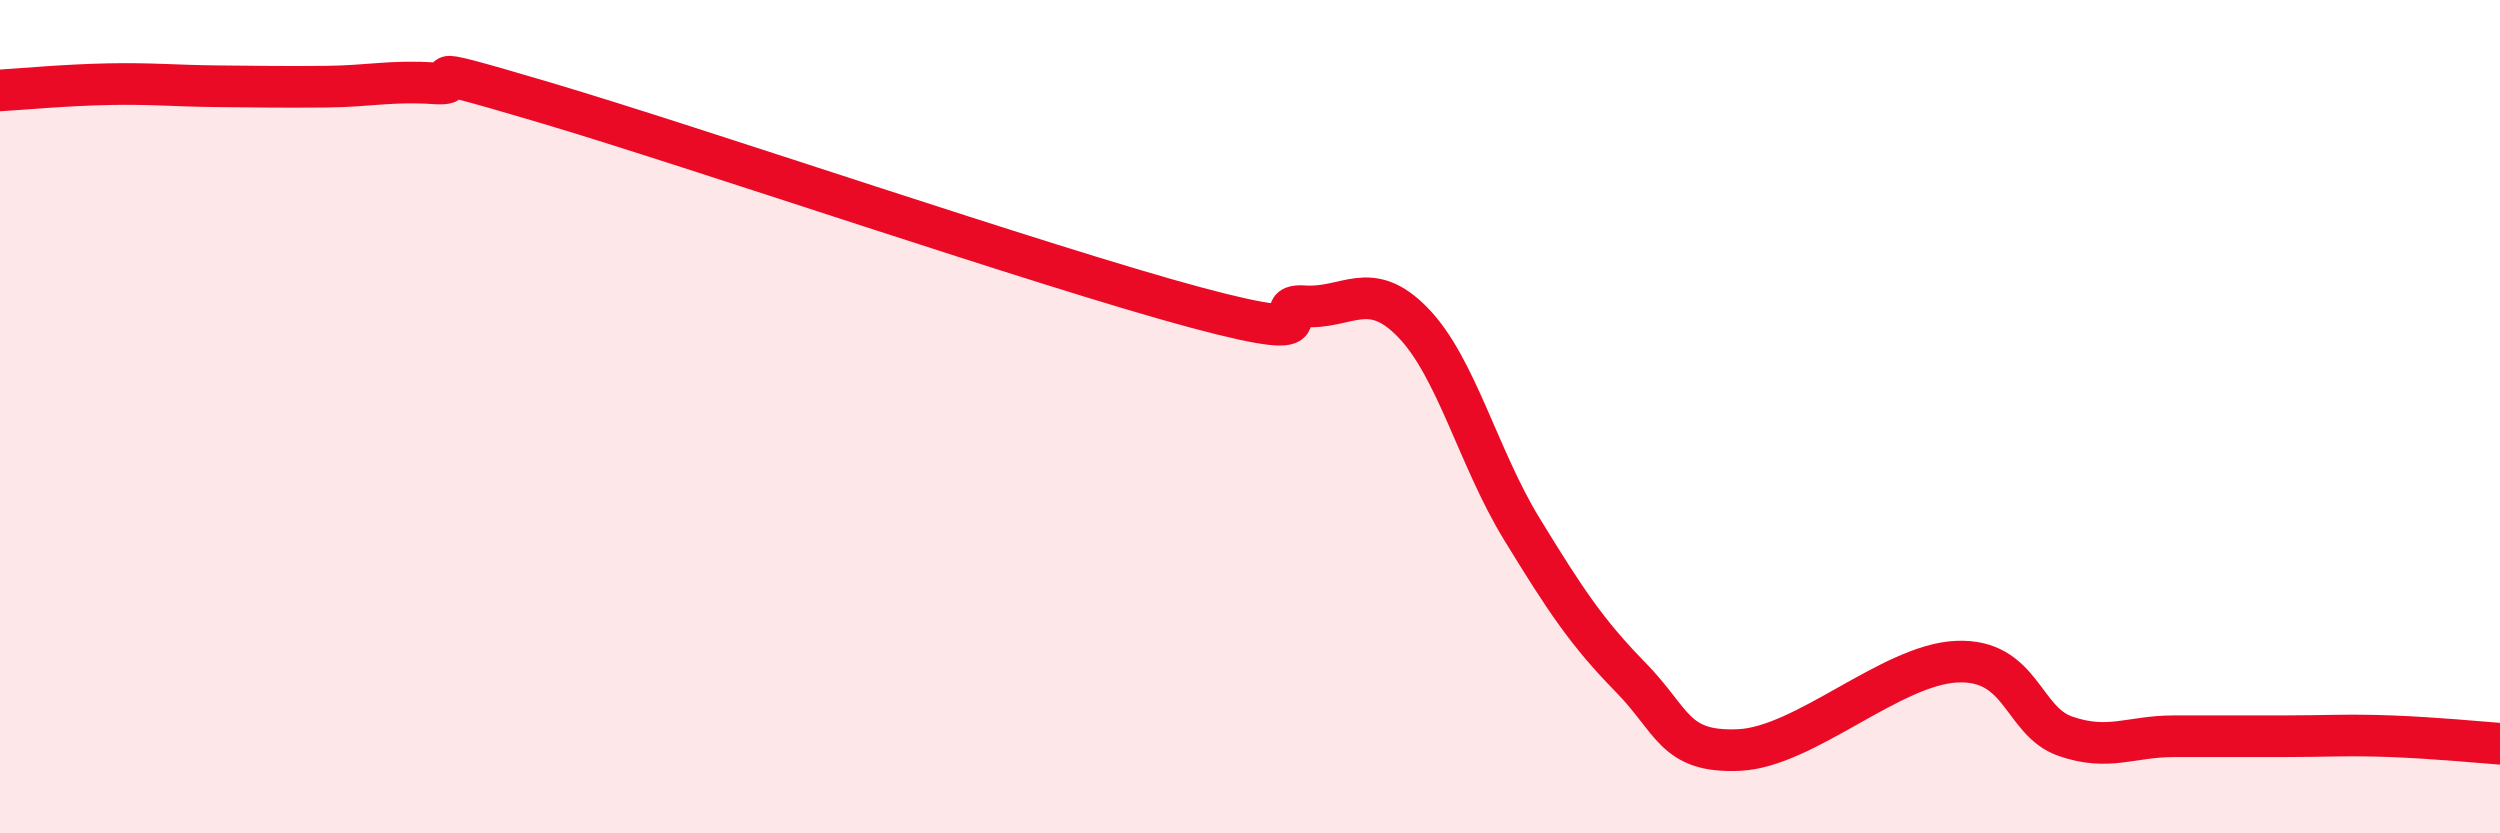 
    <svg width="60" height="20" viewBox="0 0 60 20" xmlns="http://www.w3.org/2000/svg">
      <path
        d="M 0,2.17 C 0.52,2.14 1.57,2.04 2.61,2.02 C 3.65,2 4.18,2.06 5.22,2.07 C 6.26,2.08 6.79,2.09 7.83,2.08 C 8.87,2.07 9.39,1.93 10.43,2 C 11.47,2.07 9.39,1.37 13.04,2.45 C 16.69,3.53 25.05,6.4 28.7,7.38 C 32.35,8.36 30.26,7.28 31.3,7.35 C 32.34,7.42 32.87,6.67 33.91,7.74 C 34.95,8.81 35.48,10.99 36.52,12.69 C 37.56,14.39 38.09,15.19 39.13,16.25 C 40.17,17.31 40.17,18.07 41.74,18 C 43.31,17.93 45.39,15.95 46.96,15.88 C 48.53,15.81 48.53,17.31 49.57,17.67 C 50.61,18.03 51.13,17.67 52.17,17.67 C 53.21,17.67 53.74,17.67 54.78,17.67 C 55.82,17.67 56.35,17.63 57.39,17.67 C 58.43,17.71 59.48,17.81 60,17.85L60 20L0 20Z"
        fill="#EB0A25"
        opacity="0.1"
        stroke-linecap="round"
        stroke-linejoin="round"
      />
      <path
        d="M 0,2.17 C 0.52,2.14 1.57,2.04 2.61,2.02 C 3.65,2 4.18,2.06 5.22,2.07 C 6.26,2.08 6.79,2.09 7.83,2.08 C 8.87,2.07 9.39,1.93 10.43,2 C 11.47,2.07 9.39,1.37 13.04,2.45 C 16.69,3.53 25.05,6.4 28.7,7.38 C 32.35,8.36 30.26,7.28 31.3,7.35 C 32.34,7.42 32.87,6.67 33.91,7.74 C 34.95,8.81 35.48,10.99 36.52,12.69 C 37.56,14.39 38.09,15.19 39.13,16.25 C 40.17,17.31 40.17,18.07 41.74,18 C 43.31,17.93 45.39,15.95 46.96,15.88 C 48.53,15.81 48.53,17.31 49.57,17.67 C 50.61,18.03 51.13,17.67 52.17,17.67 C 53.21,17.67 53.74,17.67 54.78,17.67 C 55.82,17.67 56.35,17.63 57.39,17.67 C 58.43,17.71 59.48,17.81 60,17.85"
        stroke="#EB0A25"
        stroke-width="1"
        fill="none"
        stroke-linecap="round"
        stroke-linejoin="round"
      />
    </svg>
  